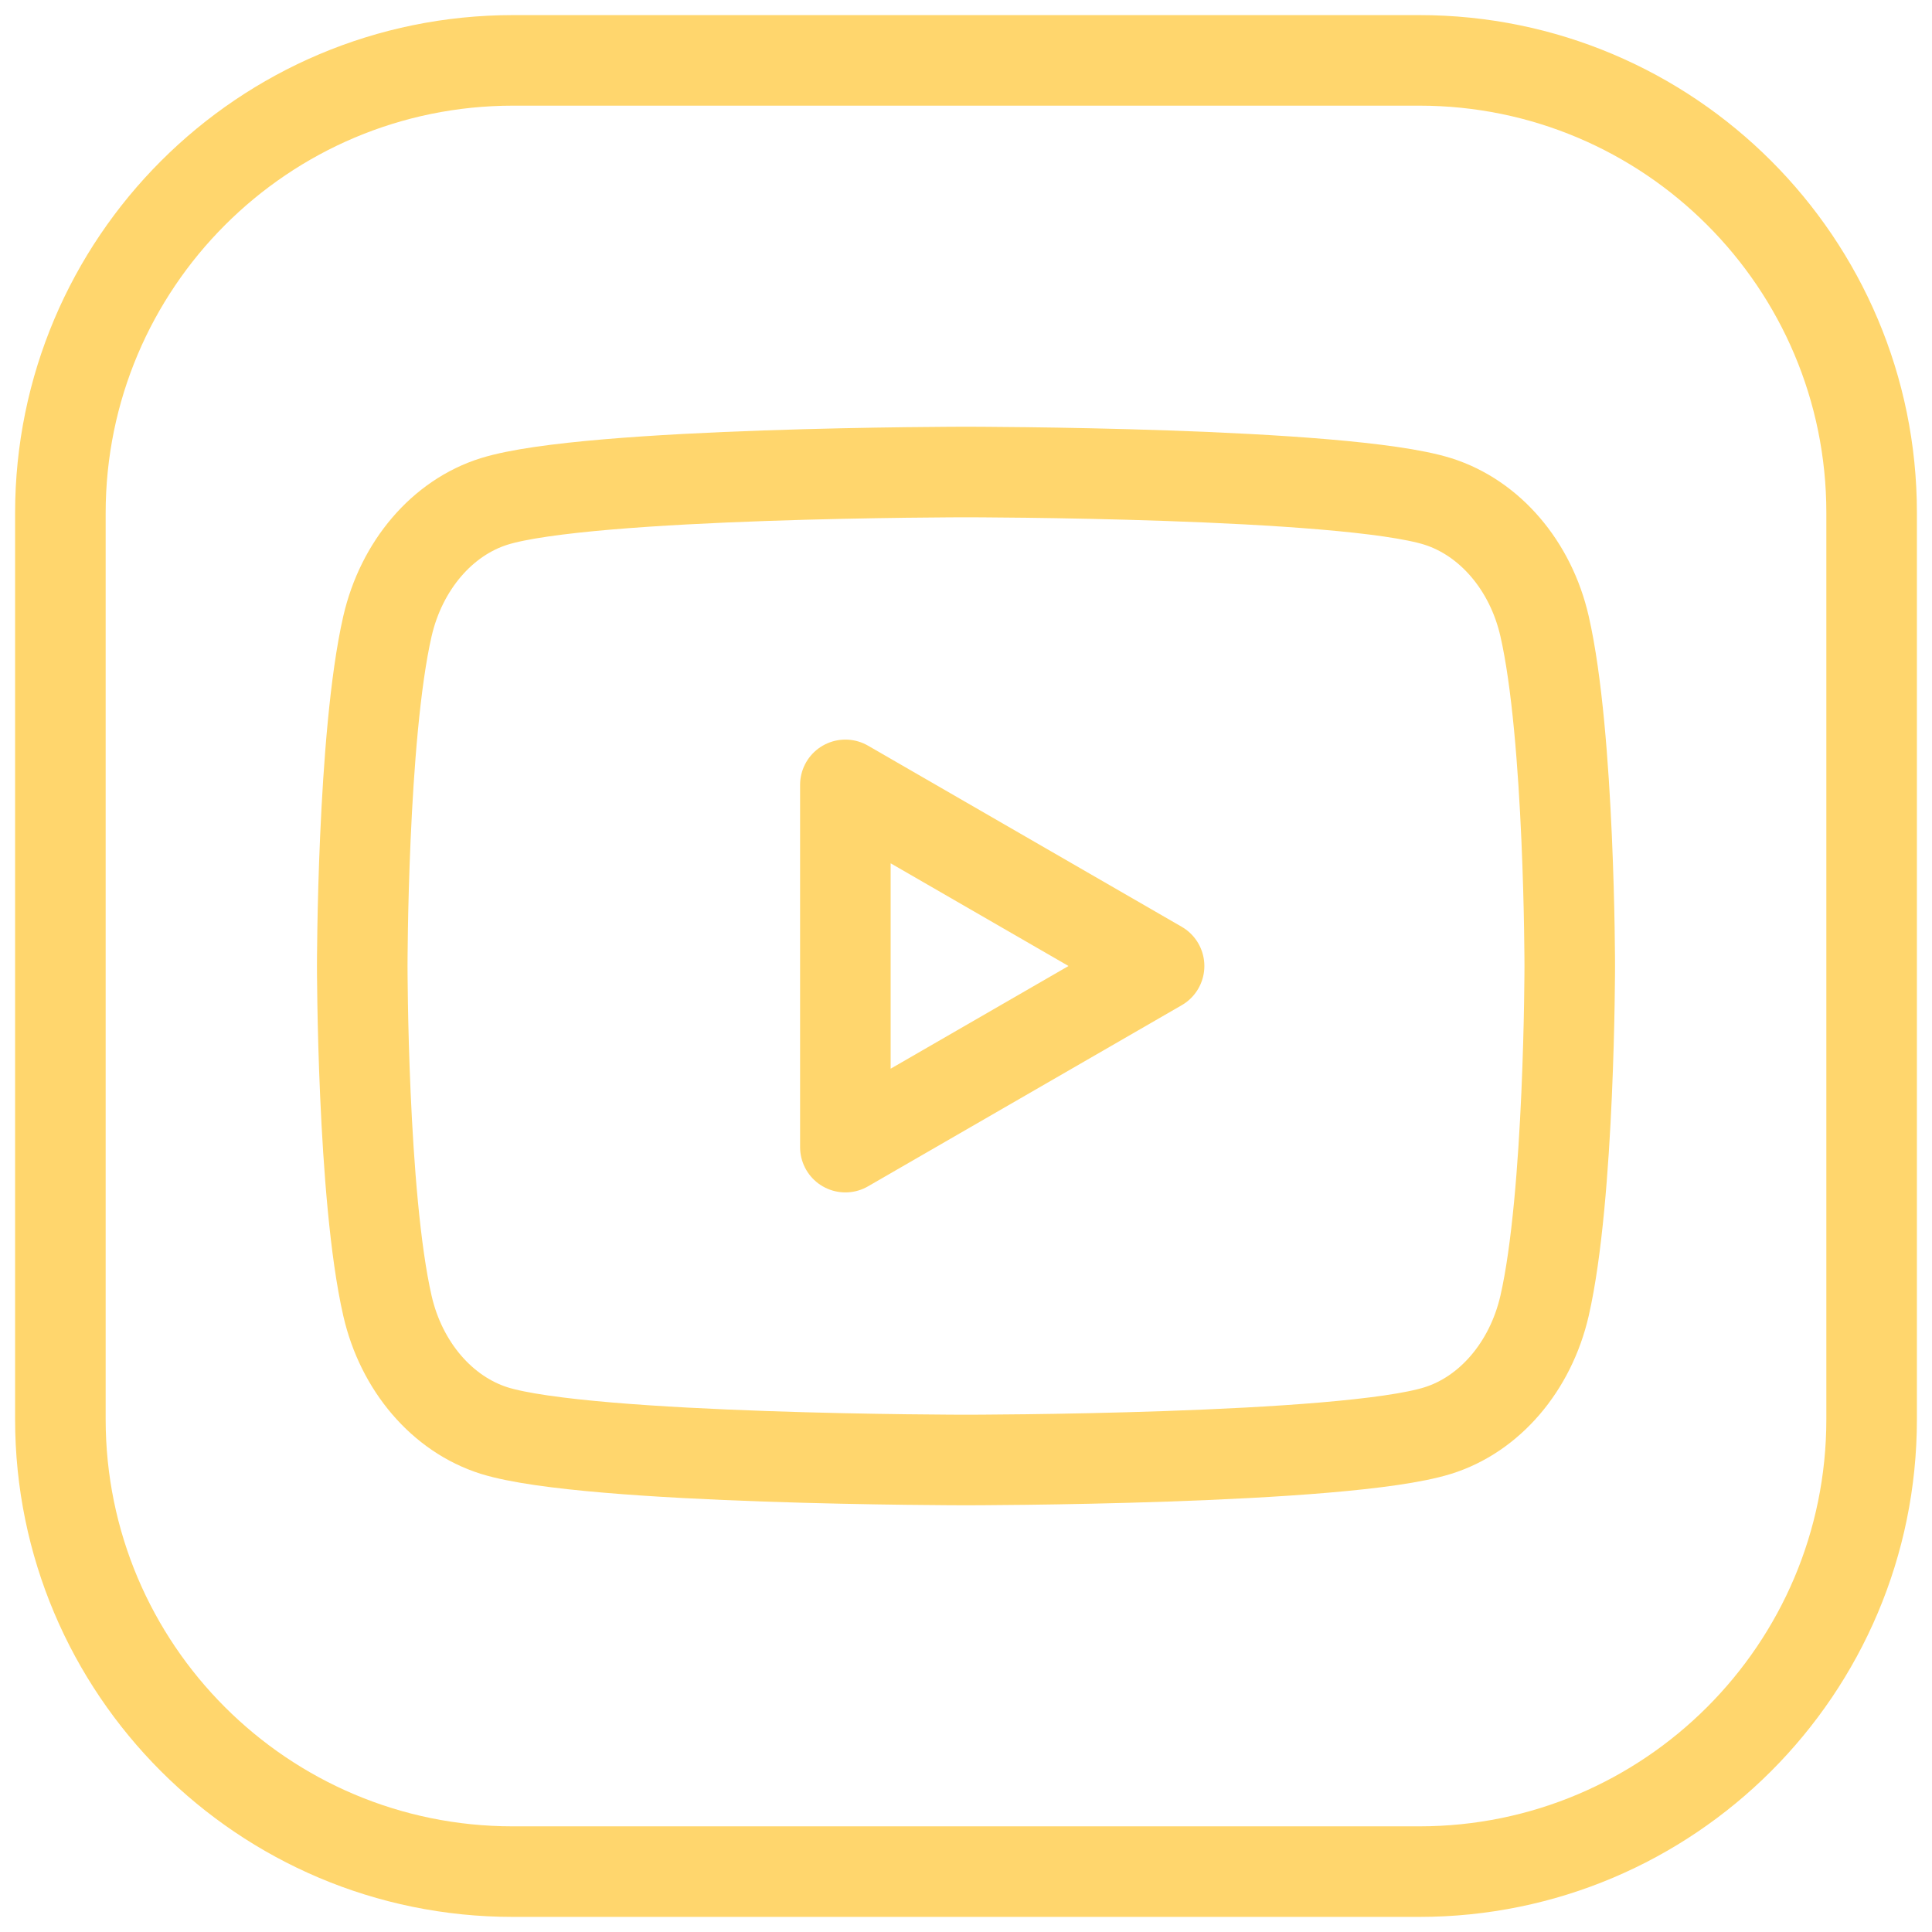 <?xml version="1.0" encoding="UTF-8"?> <svg xmlns="http://www.w3.org/2000/svg" width="32" height="32" viewBox="0 0 32 32" fill="none"><path fill-rule="evenodd" clip-rule="evenodd" d="M8.5 1H23.507C27.645 1 31 4.355 31 8.493V23.508C31 27.645 27.645 31 23.507 31H8.493C4.355 31 1 27.645 1 23.507V8.5C1 4.358 4.358 1 8.5 1V1Z" stroke="#FFD66D" stroke-width="1.5" stroke-linecap="round" stroke-linejoin="round"></path><path fill-rule="evenodd" clip-rule="evenodd" d="M25.583 10.373C25.354 9.369 24.676 8.577 23.814 8.305C22.255 7.818 16 7.818 16 7.818C16 7.818 9.748 7.818 8.186 8.305C7.327 8.573 6.649 9.365 6.417 10.373C6 12.195 6 16 6 16C6 16 6 19.805 6.417 21.627C6.646 22.631 7.324 23.423 8.186 23.695C9.748 24.182 16 24.182 16 24.182C16 24.182 22.255 24.182 23.814 23.695C24.673 23.427 25.351 22.635 25.583 21.627C26 19.805 26 16 26 16C26 16 26 12.195 25.583 10.373Z" stroke="#FFD66D" stroke-width="1.5" stroke-linecap="round" stroke-linejoin="round"></path><path fill-rule="evenodd" clip-rule="evenodd" d="M14.002 19L19.198 16L14.002 13V19Z" stroke="#FFD66D" stroke-width="1.5" stroke-linecap="round" stroke-linejoin="round"></path></svg> 